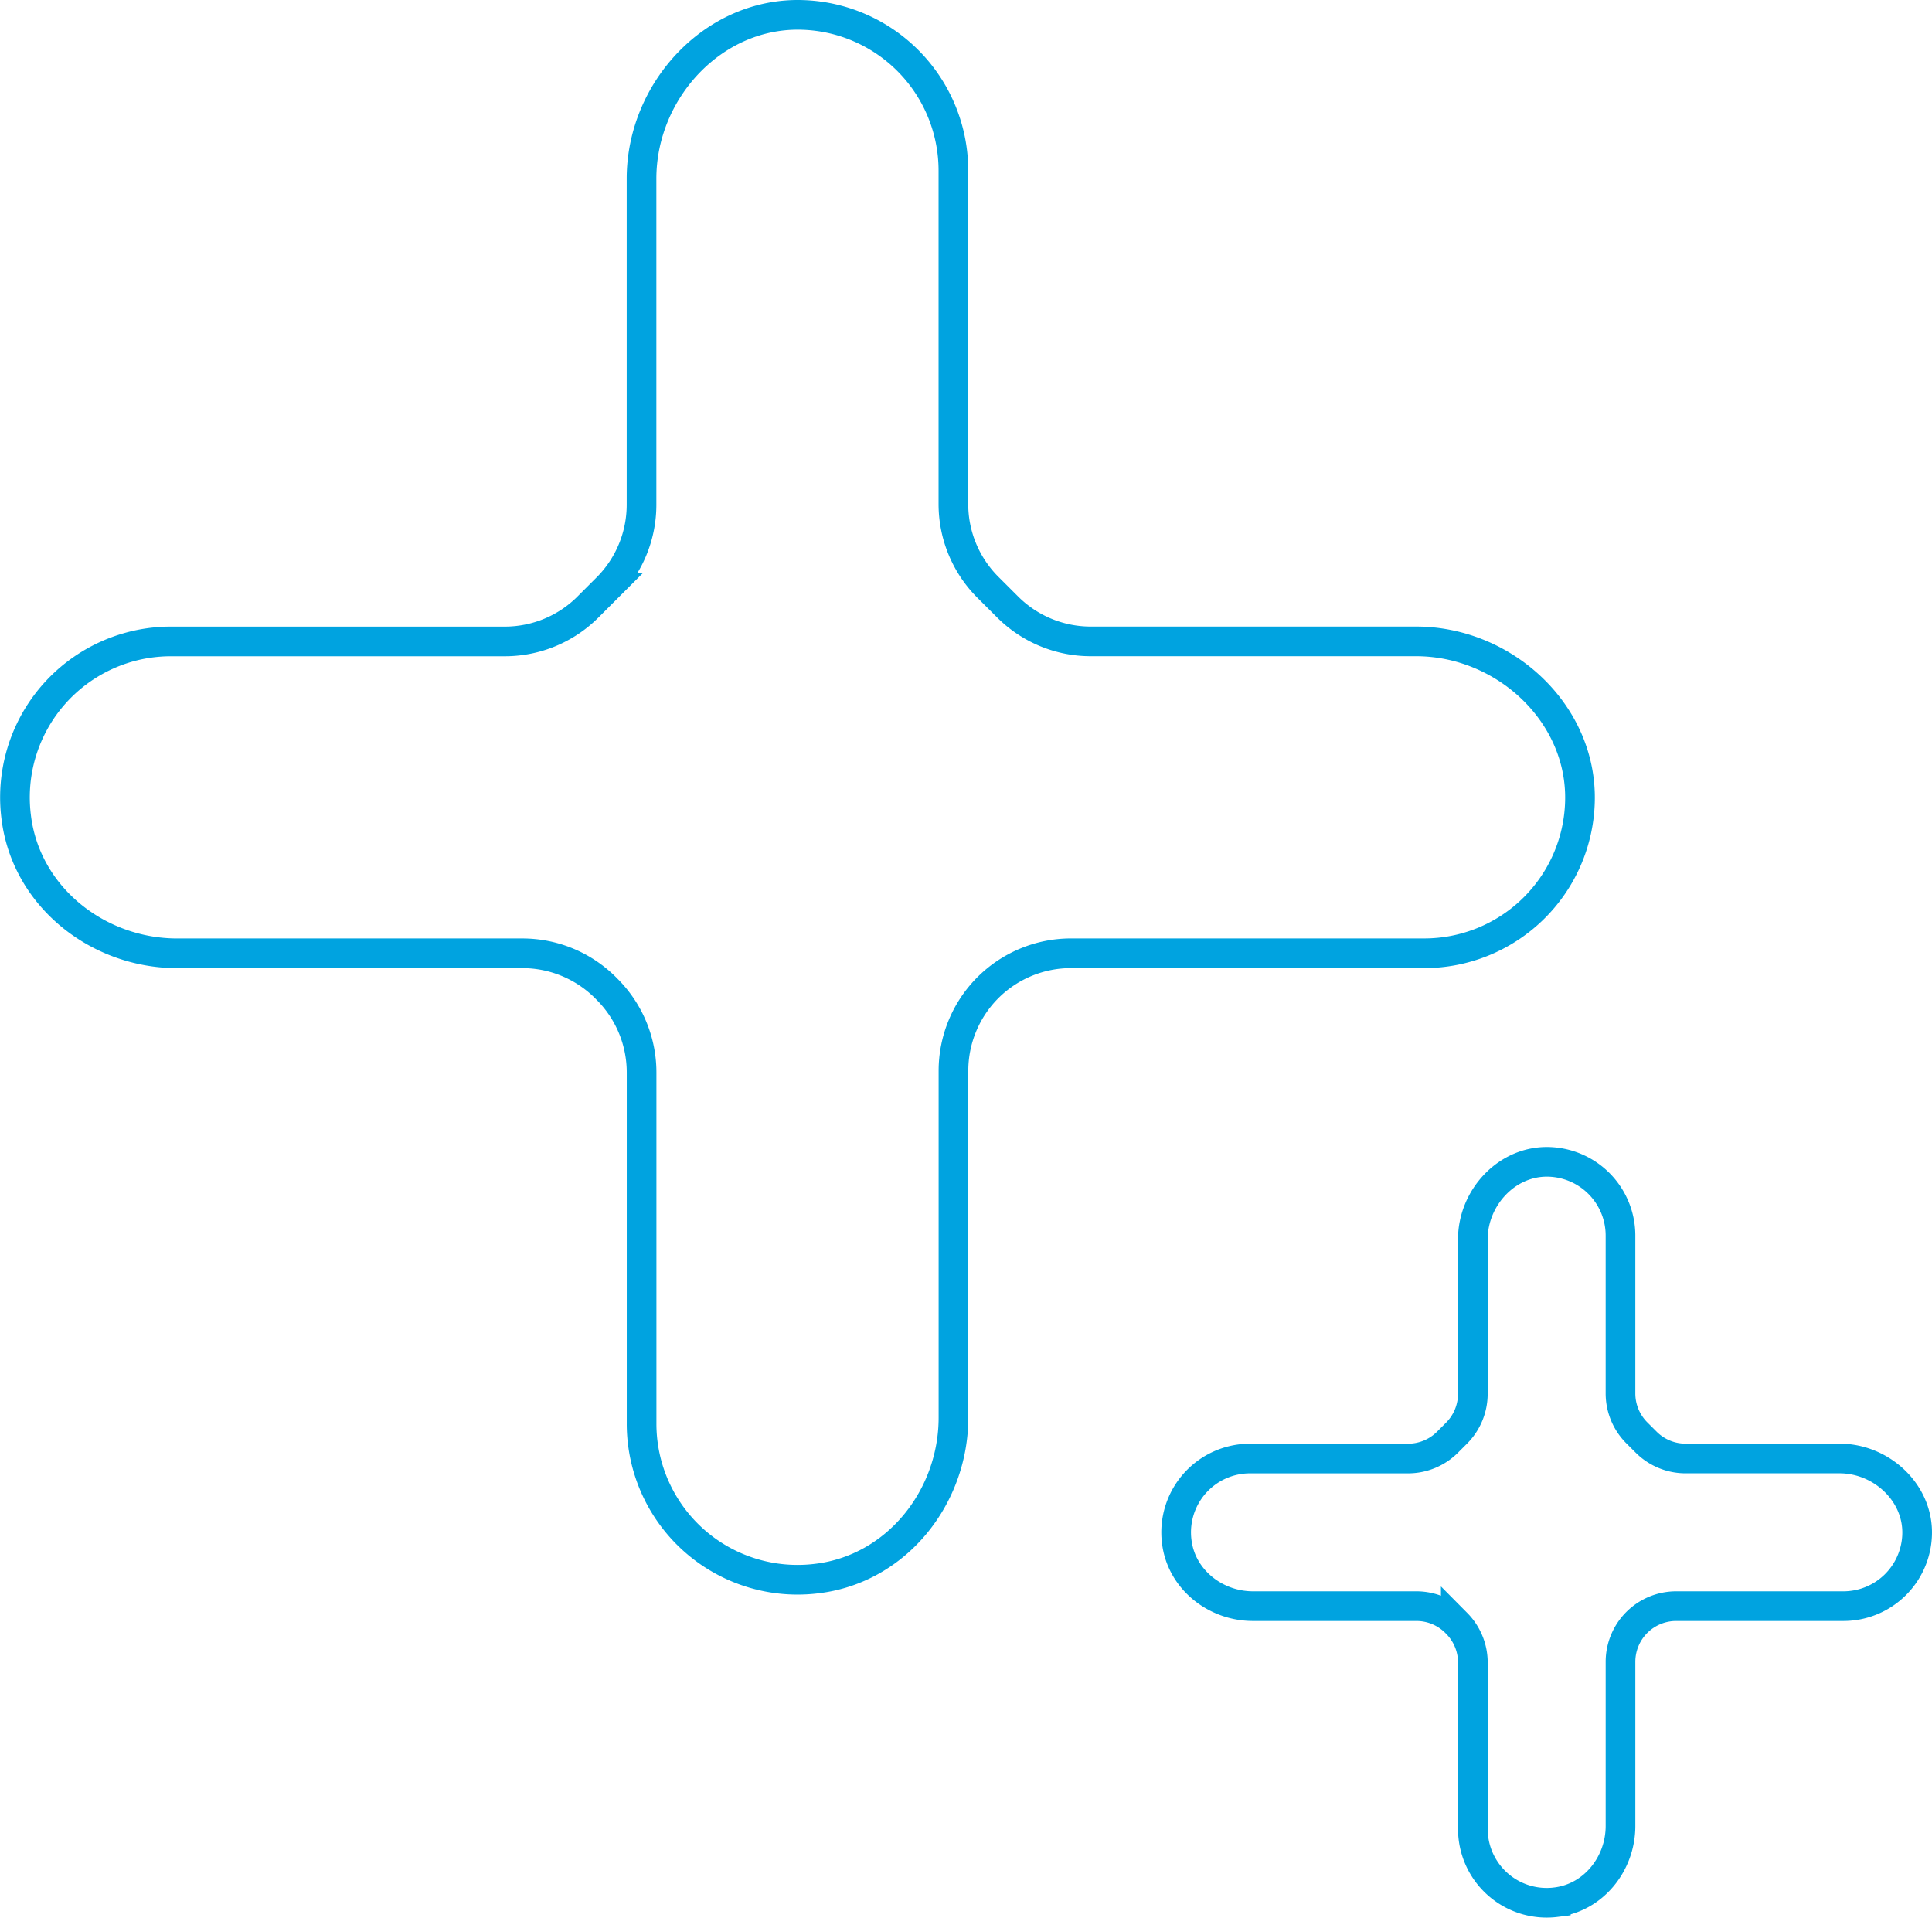 <?xml version="1.0" encoding="UTF-8"?> <svg xmlns="http://www.w3.org/2000/svg" width="325.634" height="323.24" viewBox="0 0 325.634 323.24"><g transform="translate(640.527 -97.065)" opacity="1"><path d="M635.534,403.271a26.25,26.25,0,0,1-26.281,25.472H549.761a19.84,19.84,0,0,0-14.017,5.8h0a19.839,19.839,0,0,0-5.8,14.017v58.447c0,13.471-9.638,25.546-23.031,27.134a26.285,26.285,0,0,1-29.534-26.089V448.838a19.822,19.822,0,0,0-5.809-14.017l-.269-.273a19.834,19.834,0,0,0-14.017-5.8H399.1c-13.471,0-25.549-9.638-27.137-23.031a26.285,26.285,0,0,1,26.092-29.534h56.276a19.823,19.823,0,0,0,14.017-5.808l3.212-3.213a19.822,19.822,0,0,0,5.809-14.017V298.178c0-14.9,12.193-28.064,27.093-27.6a26.256,26.256,0,0,1,25.472,26.284v56.162a19.84,19.84,0,0,0,5.8,14.017l3.331,3.327a19.822,19.822,0,0,0,14.017,5.808h54.843C622.839,376.178,636,388.371,635.534,403.271Z" transform="translate(-1009.768 -171)" fill="none" stroke="#00a3e0" stroke-miterlimit="10" stroke-width="5" opacity="1"></path><path d="M496.656,333.4a12.429,12.429,0,0,1-12.443,12.06H456.044a9.394,9.394,0,0,0-6.637,2.748h0a9.394,9.394,0,0,0-2.748,6.637v27.673c0,6.378-4.563,12.1-10.9,12.847a12.445,12.445,0,0,1-13.984-12.352V354.974a9.386,9.386,0,0,0-2.75-6.637l-.128-.129a9.391,9.391,0,0,0-6.637-2.748H384.711c-6.378,0-12.1-4.563-12.849-10.9a12.446,12.446,0,0,1,12.354-13.984h26.646a9.386,9.386,0,0,0,6.637-2.75l1.521-1.521a9.385,9.385,0,0,0,2.75-6.637V283.64c0-7.057,5.773-13.288,12.828-13.068a12.432,12.432,0,0,1,12.06,12.445v26.591a9.394,9.394,0,0,0,2.748,6.637l1.577,1.575a9.385,9.385,0,0,0,6.637,2.75h25.967C490.645,320.571,496.876,326.344,496.656,333.4Z" transform="translate(-814.055 22.331)" fill="none" stroke="#00a3e0" stroke-miterlimit="10" stroke-width="5" opacity="1"></path></g></svg> 